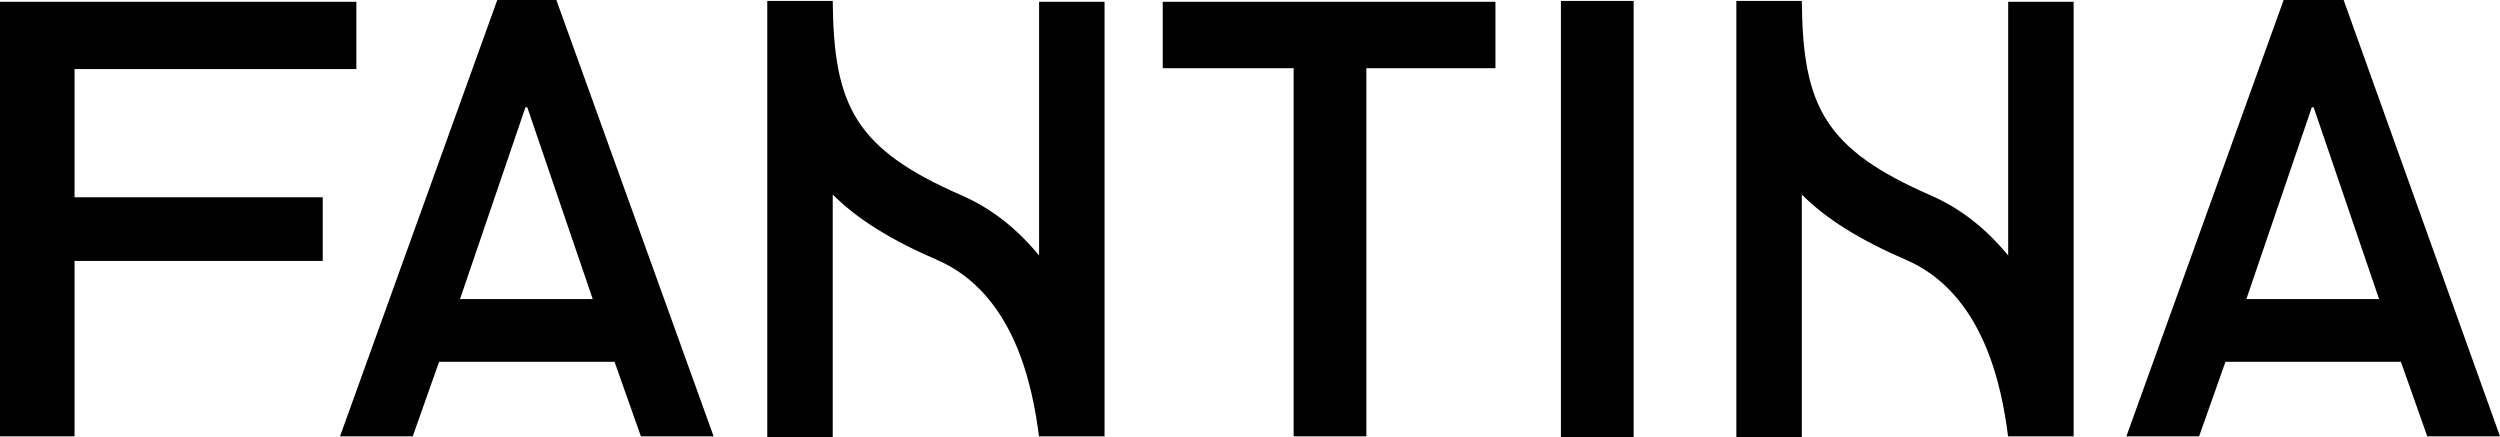 <?xml version="1.0" encoding="utf-8"?>
<!-- Generator: Adobe Illustrator 26.5.1, SVG Export Plug-In . SVG Version: 6.00 Build 0)  -->
<svg version="1.1" id="Capa_1" xmlns="http://www.w3.org/2000/svg" xmlns:xlink="http://www.w3.org/1999/xlink" x="0px" y="0px"
	 viewBox="0 0 275 48.1" style="enable-background:new 0 0 275 48.1;" xml:space="preserve">
<g>
	<path d="M8.2,21.7h27.3v7H8.2V48H0V0.2h39.2v7.4h-31V21.7z M61.2,0l17.3,48h-8l-2.9-8.2v0H48.3L45.4,48h-8L54.7,0H61.2z M65.2,32.9
		L58,11.8h-0.2l-7.2,21.1H65.2z M127.9,7.5h14.4V48h8V7.5h14.2V0.2h-36.6V7.5z M171.7,48.1h8v-48h-8V48.1z M275,48h-8l-2.9-8.2v0
		h-19.3l-2.9,8.2h-8l17.3-48h6.6L275,48z M261.7,32.9l-7.2-21.1h-0.2l-7.2,21.1H261.7z M114.3,28.1c-2.4-2.9-5.1-5.1-8.5-6.6
		c-11.7-5.1-14.1-9.8-14.2-21.4h-7.2v48h7.2V21.4c2.7,2.7,6.4,5,11.5,7.2c8.5,3.7,10.5,13.9,11.2,19.5V48h7.2V0.2h-7.2V28.1z
		 M220.9,28.1c-2.4-2.9-5.1-5.1-8.5-6.6c-11.7-5.1-14.1-9.8-14.2-21.4H191v48h7.2V21.4c2.7,2.7,6.4,5,11.5,7.2
		c8.5,3.7,10.5,13.9,11.2,19.5V48h7.2V0.2h-7.2V28.1z"/>
</g>
</svg>
